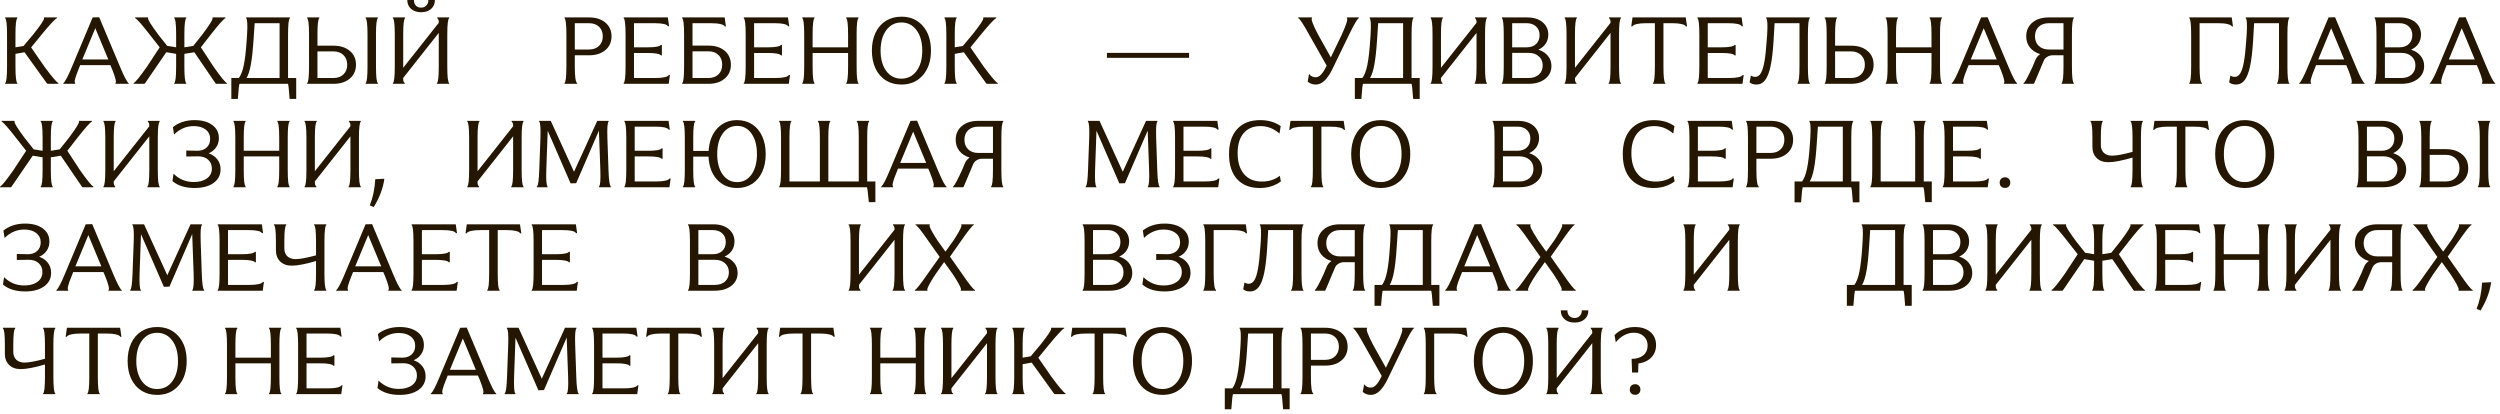 <?xml version="1.0" encoding="UTF-8"?> <svg xmlns="http://www.w3.org/2000/svg" width="290" height="48" viewBox="0 0 290 48" fill="none"><path d="M189.321 43.213L189.267 41.629C189.833 41.629 190.284 41.491 190.621 41.215C190.957 40.936 191.125 40.56 191.125 40.087C191.125 39.643 190.977 39.283 190.68 39.008C190.386 38.732 189.999 38.594 189.52 38.594C189.14 38.594 188.769 38.691 188.408 38.884C188.05 39.074 187.724 39.348 187.43 39.706L187.285 38.879C187.572 38.575 187.917 38.342 188.322 38.181C188.73 38.016 189.17 37.934 189.643 37.934C190.391 37.934 190.988 38.123 191.432 38.503C191.879 38.883 192.103 39.393 192.103 40.034C192.103 40.607 191.92 41.083 191.555 41.462C191.19 41.842 190.69 42.077 190.057 42.166L190.024 43.213H189.321ZM189.058 45.185C189.058 45.002 189.113 44.853 189.224 44.739C189.339 44.624 189.489 44.567 189.675 44.567C189.858 44.567 190.005 44.624 190.116 44.739C190.23 44.853 190.288 45.002 190.288 45.185C190.288 45.371 190.23 45.519 190.116 45.63C190.005 45.741 189.858 45.797 189.675 45.797C189.486 45.797 189.335 45.741 189.224 45.63C189.113 45.519 189.058 45.371 189.058 45.185Z" fill="#241600"></path><path d="M183.493 36H184.25C184.25 36.43 184.105 36.773 183.815 37.031C183.525 37.289 183.139 37.418 182.655 37.418C182.172 37.418 181.783 37.289 181.49 37.031C181.196 36.773 181.049 36.43 181.049 36H181.817C181.817 36.269 181.893 36.483 182.043 36.645C182.197 36.806 182.401 36.886 182.655 36.886C182.902 36.886 183.103 36.806 183.257 36.645C183.414 36.483 183.493 36.269 183.493 36ZM179.379 38.1V38.02H180.797V38.1C180.65 38.208 180.577 38.841 180.577 40.002V43.863L184.702 38.648V38.508C184.702 38.354 184.643 38.218 184.524 38.1V38.02H185.91V38.1C185.763 38.208 185.69 38.841 185.69 40.002V43.729C185.69 44.9 185.763 45.539 185.91 45.647V45.722H184.481V45.647C184.628 45.55 184.702 44.911 184.702 43.729V39.813L180.577 45.04V45.217C180.577 45.396 180.636 45.539 180.754 45.647V45.722H179.379V45.647C179.526 45.539 179.599 44.9 179.599 43.729V40.002C179.599 38.841 179.526 38.208 179.379 38.1Z" fill="#241600"></path><path d="M171.382 43.944C171.103 43.346 170.963 42.655 170.963 41.871C170.963 41.086 171.103 40.397 171.382 39.803C171.665 39.205 172.064 38.745 172.58 38.422C173.099 38.096 173.7 37.934 174.384 37.934C175.419 37.934 176.25 38.294 176.876 39.013C177.503 39.733 177.816 40.685 177.816 41.871C177.816 43.056 177.503 44.008 176.876 44.728C176.25 45.448 175.419 45.808 174.384 45.808C173.7 45.808 173.099 45.647 172.58 45.324C172.064 44.998 171.665 44.538 171.382 43.944ZM172.633 39.502C172.193 40.096 171.973 40.886 171.973 41.871C171.973 42.855 172.193 43.645 172.633 44.239C173.074 44.83 173.657 45.126 174.384 45.126C175.115 45.126 175.7 44.83 176.141 44.239C176.585 43.645 176.807 42.855 176.807 41.871C176.807 40.886 176.585 40.096 176.141 39.502C175.7 38.904 175.115 38.605 174.384 38.605C173.657 38.605 173.074 38.904 172.633 39.502Z" fill="#241600"></path><path d="M166.365 38.691V43.729C166.365 44.9 166.456 45.539 166.639 45.647V45.722H165.167V45.647C165.314 45.539 165.387 44.9 165.387 43.729V40.002C165.387 38.841 165.314 38.208 165.167 38.1V38.02H170.092L170.237 39.067H170.114C170.049 38.949 169.881 38.857 169.609 38.793C169.34 38.725 168.986 38.691 168.545 38.691H166.365Z" fill="#241600"></path><path d="M162.874 40.034L160.962 43.981C160.661 44.597 160.351 45.056 160.033 45.356C159.718 45.657 159.377 45.808 159.012 45.808C158.643 45.808 158.332 45.691 158.078 45.459L158.244 44.578C158.438 44.835 158.686 44.964 158.991 44.964C159.206 44.964 159.41 44.87 159.603 44.68C159.796 44.486 159.995 44.185 160.199 43.777L160.28 43.611L158.244 40.012C157.589 38.82 157.17 38.182 156.987 38.1L156.977 38.02H158.572L158.583 38.1C158.432 38.186 158.667 38.823 159.286 40.012L160.763 42.655L162.025 40.034C162.577 38.831 162.776 38.186 162.622 38.1L162.632 38.02H164.018L164.007 38.1C163.843 38.179 163.465 38.823 162.874 40.034Z" fill="#241600"></path><path d="M152.067 42.413V43.729C152.067 44.9 152.158 45.539 152.341 45.647V45.722H150.869V45.647C151.016 45.539 151.089 44.9 151.089 43.729V40.002C151.089 38.841 151.016 38.208 150.869 38.1V38.02H153.716C154.504 38.02 155.136 38.22 155.612 38.621C156.088 39.022 156.326 39.552 156.326 40.211C156.326 40.877 156.088 41.41 155.612 41.812C155.136 42.213 154.504 42.413 153.716 42.413H152.067ZM153.716 38.691H152.067V41.742H153.716C154.199 41.742 154.586 41.602 154.876 41.323C155.166 41.044 155.311 40.673 155.311 40.211C155.311 39.749 155.166 39.38 154.876 39.105C154.586 38.829 154.199 38.691 153.716 38.691Z" fill="#241600"></path><path d="M148.656 45.05H149.601V47.473H148.838C148.76 46.305 148.692 45.722 148.634 45.722H143.043C142.982 45.722 142.912 46.305 142.833 47.473H142.076V45.05H142.946C143.193 44.732 143.387 44.227 143.526 43.536C143.67 42.841 143.781 41.876 143.859 40.641L143.902 40.002C143.97 38.827 143.933 38.193 143.79 38.1V38.02H148.876V38.1C148.729 38.208 148.656 38.841 148.656 40.002V45.05ZM143.838 45.05H147.673V38.691H144.783L144.649 40.684C144.574 41.847 144.472 42.778 144.343 43.477C144.217 44.175 144.049 44.699 143.838 45.05Z" fill="#241600"></path><path d="M131.839 43.944C131.56 43.346 131.42 42.655 131.42 41.871C131.42 41.086 131.56 40.397 131.839 39.803C132.122 39.205 132.521 38.745 133.037 38.422C133.556 38.096 134.157 37.934 134.841 37.934C135.876 37.934 136.707 38.294 137.333 39.013C137.96 39.733 138.273 40.685 138.273 41.871C138.273 43.056 137.96 44.008 137.333 44.728C136.707 45.448 135.876 45.808 134.841 45.808C134.157 45.808 133.556 45.647 133.037 45.324C132.521 44.998 132.122 44.538 131.839 43.944ZM133.09 39.502C132.65 40.096 132.43 40.886 132.43 41.871C132.43 42.855 132.65 43.645 133.09 44.239C133.531 44.83 134.114 45.126 134.841 45.126C135.572 45.126 136.157 44.83 136.598 44.239C137.042 43.645 137.264 42.855 137.264 41.871C137.264 40.886 137.042 40.096 136.598 39.502C136.157 38.904 135.572 38.605 134.841 38.605C134.114 38.605 133.531 38.904 133.09 39.502Z" fill="#241600"></path><path d="M124.358 39.067H124.234L124.379 38.02H130.551L130.707 39.067H130.572C130.519 38.949 130.354 38.857 130.078 38.793C129.802 38.725 129.446 38.691 129.009 38.691H127.967V43.729C127.967 44.911 128.041 45.55 128.188 45.647V45.722H126.753V45.647C126.9 45.55 126.974 44.911 126.974 43.729V38.691H125.932C125.495 38.691 125.139 38.725 124.863 38.793C124.587 38.857 124.419 38.949 124.358 39.067Z" fill="#241600"></path><path d="M117.649 43.729V40.002C117.649 38.841 117.576 38.208 117.429 38.1V38.02H118.847V38.1C118.7 38.208 118.626 38.841 118.626 40.002V41.489L119.561 41.334L120.662 40.023C121.597 38.852 122.017 38.215 121.924 38.111L121.951 38.02H123.455L123.423 38.111C123.204 38.211 122.61 38.852 121.64 40.034L120.442 41.5L121.983 43.729C122.839 44.886 123.378 45.521 123.6 45.636L123.622 45.722H122.333L122.257 45.647L119.674 42.059L118.626 42.247V43.729C118.626 44.9 118.7 45.539 118.847 45.647V45.722H117.429V45.647C117.576 45.539 117.649 44.9 117.649 43.729Z" fill="#241600"></path><path d="M109.168 38.1V38.02H110.586V38.1C110.439 38.208 110.366 38.841 110.366 40.002V43.863L114.491 38.648V38.508C114.491 38.354 114.432 38.218 114.313 38.1V38.02H115.699V38.1C115.552 38.208 115.479 38.841 115.479 40.002V43.729C115.479 44.9 115.552 45.539 115.699 45.647V45.722H114.271V45.647C114.417 45.55 114.491 44.911 114.491 43.729V39.813L110.366 45.04V45.217C110.366 45.396 110.425 45.539 110.543 45.647V45.722H109.168V45.647C109.315 45.539 109.388 44.9 109.388 43.729V40.002C109.388 38.841 109.315 38.208 109.168 38.1Z" fill="#241600"></path><path d="M100.918 38.1V38.02H102.336V38.1C102.189 38.208 102.116 38.841 102.116 40.002V41.489H106.23V40.002C106.23 38.831 106.157 38.197 106.01 38.1V38.02H107.438V38.1C107.292 38.197 107.218 38.831 107.218 40.002V43.729C107.218 44.911 107.292 45.55 107.438 45.647V45.722H106.01V45.647C106.157 45.55 106.23 44.911 106.23 43.729V42.145H102.116V43.729C102.116 44.9 102.189 45.539 102.336 45.647V45.722H100.918V45.647C101.065 45.539 101.138 44.9 101.138 43.729V40.002C101.138 38.841 101.065 38.208 100.918 38.1Z" fill="#241600"></path><path d="M90.477 39.067H90.353L90.499 38.02H96.67L96.826 39.067H96.691C96.638 38.949 96.473 38.857 96.197 38.793C95.921 38.725 95.565 38.691 95.128 38.691H94.086V43.729C94.086 44.911 94.16 45.55 94.307 45.647V45.722H92.873V45.647C93.019 45.55 93.093 44.911 93.093 43.729V38.691H92.051C91.614 38.691 91.258 38.725 90.982 38.793C90.706 38.857 90.538 38.949 90.477 39.067Z" fill="#241600"></path><path d="M82.624 38.1V38.02H84.042V38.1C83.895 38.208 83.822 38.841 83.822 40.002V43.863L87.947 38.648V38.508C87.947 38.354 87.888 38.218 87.769 38.1V38.02H89.155V38.1C89.008 38.208 88.935 38.841 88.935 40.002V43.729C88.935 44.9 89.008 45.539 89.155 45.647V45.722H87.727V45.647C87.873 45.55 87.947 44.911 87.947 43.729V39.813L83.822 45.04V45.217C83.822 45.396 83.881 45.539 83.999 45.647V45.722H82.624V45.647C82.771 45.539 82.844 44.9 82.844 43.729V40.002C82.844 38.841 82.771 38.208 82.624 38.1Z" fill="#241600"></path><path d="M75.073 39.067H74.949L75.094 38.02H81.266L81.421 39.067H81.287C81.233 38.949 81.069 38.857 80.793 38.793C80.517 38.725 80.161 38.691 79.724 38.691H78.682V43.729C78.682 44.911 78.755 45.55 78.902 45.647V45.722H77.468V45.647C77.615 45.55 77.689 44.911 77.689 43.729V38.691H76.647C76.21 38.691 75.853 38.725 75.578 38.793C75.302 38.857 75.134 38.949 75.073 39.067Z" fill="#241600"></path><path d="M69.889 45.05H72.365C72.806 45.05 73.162 45.02 73.434 44.959C73.71 44.898 73.874 44.812 73.928 44.701H74.057L73.918 45.722H68.691V45.647C68.838 45.539 68.912 44.9 68.912 43.729V40.002C68.912 38.841 68.838 38.208 68.691 38.1V38.02H73.815L73.96 39.045H73.837C73.704 38.809 73.18 38.691 72.263 38.691H69.889V41.489H71.506C71.928 41.489 72.272 41.464 72.537 41.414C72.806 41.364 72.961 41.296 73.004 41.21H73.123V42.424H73.004C72.961 42.338 72.806 42.27 72.537 42.22C72.272 42.17 71.928 42.145 71.506 42.145H69.889V45.05Z" fill="#241600"></path><path d="M58.797 38.02H60.151L62.847 43.928L65.543 38.02H66.87V38.1C66.731 38.193 66.68 38.827 66.72 40.002L66.849 43.729C66.888 44.904 66.979 45.543 67.123 45.647V45.722H65.748V45.647C65.891 45.543 65.943 44.904 65.903 43.729L65.737 39.153L63.1 45.249L62.45 45.27L59.796 39.164L59.635 43.675C59.596 44.889 59.646 45.546 59.786 45.647V45.722H58.545V45.647C58.688 45.543 58.779 44.886 58.819 43.675L58.953 40.002C58.992 38.831 58.941 38.197 58.797 38.1V38.02Z" fill="#241600"></path><path d="M51.348 45.724H49.973L49.983 45.648C50.188 45.498 50.526 44.852 50.998 43.709L53.383 38.022L54.141 38L56.552 43.731C57.039 44.902 57.376 45.541 57.562 45.648V45.724H56.026V45.648C56.162 45.548 56.04 45.027 55.661 44.085L55.44 43.559H51.933L51.734 44.064C51.34 45.006 51.215 45.534 51.358 45.648L51.348 45.724ZM53.69 39.268L52.185 42.898H55.199L53.69 39.268Z" fill="#241600"></path><path d="M46.256 45.115C46.893 45.115 47.404 44.975 47.787 44.696C48.17 44.416 48.361 44.037 48.361 43.557C48.361 43.131 48.216 42.787 47.926 42.526C47.64 42.264 47.26 42.134 46.788 42.134C46.587 42.134 46.122 42.141 45.391 42.155V41.462C46.233 41.48 46.664 41.489 46.685 41.489C47.126 41.489 47.482 41.364 47.754 41.113C48.026 40.859 48.163 40.526 48.163 40.114C48.163 39.66 47.989 39.298 47.642 39.029C47.298 38.761 46.836 38.627 46.256 38.627C45.397 38.627 44.636 38.952 43.973 39.604L43.839 38.75C44.136 38.499 44.499 38.301 44.929 38.154C45.362 38.007 45.835 37.934 46.347 37.934C47.206 37.934 47.892 38.122 48.404 38.498C48.916 38.873 49.172 39.382 49.172 40.023C49.172 40.428 49.067 40.782 48.855 41.086C48.648 41.391 48.358 41.623 47.985 41.785C48.422 41.939 48.762 42.178 49.006 42.504C49.249 42.827 49.371 43.206 49.371 43.643C49.371 44.309 49.097 44.837 48.549 45.227C48.002 45.614 47.271 45.808 46.358 45.808C45.269 45.808 44.412 45.541 43.785 45.007L43.914 44.148C44.559 44.792 45.339 45.115 46.256 45.115Z" fill="#241600"></path><path d="M35.557 45.05H38.033C38.474 45.05 38.83 45.02 39.102 44.959C39.378 44.898 39.542 44.812 39.596 44.701H39.725L39.585 45.722H34.359V45.647C34.506 45.539 34.58 44.9 34.58 43.729V40.002C34.58 38.841 34.506 38.208 34.359 38.1V38.02H39.483L39.628 39.045H39.505C39.372 38.809 38.848 38.691 37.931 38.691H35.557V41.489H37.174C37.596 41.489 37.94 41.464 38.205 41.414C38.474 41.364 38.629 41.296 38.672 41.21H38.791V42.424H38.672C38.629 42.338 38.474 42.27 38.205 42.22C37.94 42.17 37.596 42.145 37.174 42.145H35.557V45.05Z" fill="#241600"></path><path d="M26.109 38.1V38.02H27.527V38.1C27.381 38.208 27.307 38.841 27.307 40.002V41.489H31.421V40.002C31.421 38.831 31.348 38.197 31.201 38.1V38.02H32.63V38.1C32.483 38.197 32.41 38.831 32.41 40.002V43.729C32.41 44.911 32.483 45.55 32.63 45.647V45.722H31.201V45.647C31.348 45.55 31.421 44.911 31.421 43.729V42.145H27.307V43.729C27.307 44.9 27.381 45.539 27.527 45.647V45.722H26.109V45.647C26.256 45.539 26.33 44.9 26.33 43.729V40.002C26.33 38.841 26.256 38.208 26.109 38.1Z" fill="#241600"></path><path d="M15.222 43.944C14.942 43.346 14.803 42.655 14.803 41.871C14.803 41.086 14.942 40.397 15.222 39.803C15.505 39.205 15.904 38.745 16.419 38.422C16.939 38.096 17.54 37.934 18.224 37.934C19.259 37.934 20.09 38.294 20.716 39.013C21.343 39.733 21.656 40.685 21.656 41.871C21.656 43.056 21.343 44.008 20.716 44.728C20.09 45.448 19.259 45.808 18.224 45.808C17.54 45.808 16.939 45.647 16.419 45.324C15.904 44.998 15.505 44.538 15.222 43.944ZM16.473 39.502C16.033 40.096 15.812 40.886 15.812 41.871C15.812 42.855 16.033 43.645 16.473 44.239C16.914 44.83 17.497 45.126 18.224 45.126C18.955 45.126 19.54 44.83 19.98 44.239C20.424 43.645 20.646 42.855 20.646 41.871C20.646 40.886 20.424 40.096 19.98 39.502C19.54 38.904 18.955 38.605 18.224 38.605C17.497 38.605 16.914 38.904 16.473 39.502Z" fill="#241600"></path><path d="M7.741 39.067H7.617L7.762 38.02H13.934L14.089 39.067H13.955C13.901 38.949 13.737 38.857 13.461 38.793C13.185 38.725 12.829 38.691 12.392 38.691H11.35V43.729C11.35 44.911 11.424 45.55 11.57 45.647V45.722H10.136V45.647C10.283 45.55 10.356 44.911 10.356 43.729V38.691H9.314C8.878 38.691 8.521 38.725 8.246 38.793C7.97 38.857 7.802 38.949 7.741 39.067Z" fill="#241600"></path><path d="M5.215 41.618V40.002C5.215 38.831 5.142 38.197 4.995 38.1V38.02H6.413V38.1C6.266 38.208 6.193 38.841 6.193 40.002V43.729C6.193 44.9 6.266 45.539 6.413 45.647V45.722H4.995V45.647C5.142 45.55 5.215 44.911 5.215 43.729V42.279C3.994 42.637 3.056 42.816 2.401 42.816C1.839 42.816 1.391 42.655 1.058 42.333C0.729 42.007 0.564 41.575 0.564 41.038V40.002C0.564 38.827 0.491 38.197 0.344 38.111V38.02H1.762V38.111C1.615 38.204 1.542 38.834 1.542 40.002V40.818C1.542 41.201 1.656 41.504 1.885 41.726C2.118 41.948 2.44 42.059 2.852 42.059C3.346 42.059 4.134 41.912 5.215 41.618Z" fill="#241600"></path><path d="M287.922 32.788L288.975 32.734C288.896 33.293 288.758 33.834 288.562 34.356C288.368 34.879 288.096 35.434 287.745 36.022L287.283 35.823C287.638 34.96 287.851 33.948 287.922 32.788Z" fill="#241600"></path><path d="M285.307 31.729C286.141 32.954 286.648 33.589 286.827 33.636L286.837 33.722H285.188L285.172 33.647C285.197 33.629 285.208 33.596 285.205 33.55C285.205 33.5 285.183 33.423 285.14 33.319C285.097 33.215 285.038 33.095 284.963 32.959C284.891 32.823 284.796 32.658 284.678 32.465C284.56 32.268 284.426 32.057 284.275 31.831L283.25 30.402L282.25 31.81C281.996 32.196 281.792 32.526 281.638 32.798C281.484 33.07 281.382 33.276 281.332 33.416C281.282 33.552 281.28 33.629 281.327 33.647L281.316 33.722H279.85L279.86 33.636C280.014 33.593 280.521 32.95 281.38 31.707L282.734 29.806L281.466 28.012C280.614 26.777 280.106 26.14 279.941 26.1V26.02H281.579L281.59 26.1C281.543 26.114 281.543 26.19 281.59 26.326C281.636 26.458 281.737 26.662 281.891 26.938C282.045 27.21 282.245 27.536 282.492 27.916L283.405 29.189L284.308 27.937C284.562 27.55 284.766 27.221 284.92 26.949C285.077 26.673 285.18 26.467 285.226 26.331C285.276 26.191 285.278 26.114 285.231 26.1L285.242 26.02H286.703L286.692 26.1C286.528 26.143 286.017 26.784 285.162 28.023L283.932 29.774L285.307 31.729Z" fill="#241600"></path><path d="M277.491 30.413H276.24C276.011 30.413 275.801 30.47 275.611 30.585C275.422 30.696 275.285 30.846 275.203 31.036L274.102 33.647L274.027 33.722H272.851L272.861 33.647C273.019 33.55 273.368 32.911 273.909 31.729L274.247 30.918C274.354 30.664 274.534 30.451 274.784 30.279C274.279 30.128 273.884 29.872 273.597 29.511C273.311 29.149 273.167 28.716 273.167 28.211C273.167 27.552 273.406 27.022 273.882 26.621C274.358 26.22 274.99 26.02 275.778 26.02H278.689V26.1C278.542 26.207 278.469 26.841 278.469 28.002V31.729C278.469 32.9 278.542 33.539 278.689 33.647V33.722H277.271V33.647C277.418 33.539 277.491 32.9 277.491 31.729V30.413ZM275.778 26.691C275.298 26.691 274.911 26.829 274.618 27.105C274.328 27.38 274.183 27.749 274.183 28.211C274.183 28.673 274.328 29.044 274.618 29.323C274.911 29.602 275.298 29.742 275.778 29.742H277.491V26.691H275.778Z" fill="#241600"></path><path d="M265.009 26.1V26.02H266.427V26.1C266.28 26.207 266.207 26.841 266.207 28.002V31.863L270.332 26.648V26.508C270.332 26.354 270.272 26.218 270.154 26.1V26.02H271.54V26.1C271.393 26.207 271.32 26.841 271.32 28.002V31.729C271.32 32.9 271.393 33.539 271.54 33.647V33.722H270.111V33.647C270.258 33.55 270.332 32.911 270.332 31.729V27.814L266.207 33.04V33.217C266.207 33.396 266.266 33.539 266.384 33.647V33.722H265.009V33.647C265.156 33.539 265.229 32.9 265.229 31.729V28.002C265.229 26.841 265.156 26.207 265.009 26.1Z" fill="#241600"></path><path d="M256.759 26.1V26.02H258.177V26.1C258.03 26.207 257.957 26.841 257.957 28.002V29.489H262.071V28.002C262.071 26.831 261.997 26.197 261.851 26.1V26.02H263.279V26.1C263.132 26.197 263.059 26.831 263.059 28.002V31.729C263.059 32.911 263.132 33.55 263.279 33.647V33.722H261.851V33.647C261.997 33.55 262.071 32.911 262.071 31.729V30.145H257.957V31.729C257.957 32.9 258.03 33.539 258.177 33.647V33.722H256.759V33.647C256.906 33.539 256.979 32.9 256.979 31.729V28.002C256.979 26.841 256.906 26.207 256.759 26.1Z" fill="#241600"></path><path d="M251.167 33.05H253.644C254.084 33.05 254.44 33.02 254.712 32.959C254.988 32.898 255.153 32.812 255.207 32.701H255.335L255.196 33.722H249.97V33.647C250.117 33.539 250.19 32.9 250.19 31.729V28.002C250.19 26.841 250.117 26.207 249.97 26.1V26.02H255.094L255.239 27.045H255.115C254.983 26.809 254.458 26.691 253.542 26.691H251.167V29.489H252.784C253.207 29.489 253.55 29.464 253.815 29.414C254.084 29.364 254.24 29.296 254.283 29.21H254.401V30.424H254.283C254.24 30.338 254.084 30.27 253.815 30.22C253.55 30.17 253.207 30.145 252.784 30.145H251.167V33.05Z" fill="#241600"></path><path d="M243.874 30.247V31.729C243.874 32.9 243.947 33.539 244.094 33.647V33.722H242.698V33.647C242.845 33.55 242.918 32.911 242.918 31.729V30.247L241.774 30.059L239.319 33.647L239.244 33.722H237.977L237.998 33.636C238.202 33.532 238.716 32.896 239.54 31.729L241.011 29.489L239.867 28.034C238.947 26.849 238.383 26.207 238.175 26.111L238.143 26.02H239.647L239.674 26.111C239.584 26.211 239.976 26.849 240.85 28.023L241.881 29.323L242.918 29.489V28.002C242.918 26.831 242.845 26.197 242.698 26.1V26.02H244.094V26.1C243.947 26.207 243.874 26.841 243.874 28.002V29.489L244.905 29.323L245.942 28.023C246.823 26.849 247.218 26.211 247.129 26.111L247.15 26.02H248.649L248.627 26.111C248.416 26.207 247.847 26.849 246.919 28.034L245.786 29.489L247.252 31.729C248.062 32.886 248.577 33.521 248.799 33.636L248.81 33.722H247.548L247.473 33.647L245.029 30.059L243.874 30.247Z" fill="#241600"></path><path d="M230.312 26.1V26.02H231.729V26.1C231.583 26.207 231.509 26.841 231.509 28.002V31.863L235.634 26.648V26.508C235.634 26.354 235.575 26.218 235.457 26.1V26.02H236.843V26.1C236.696 26.207 236.623 26.841 236.623 28.002V31.729C236.623 32.9 236.696 33.539 236.843 33.647V33.722H235.414V33.647C235.561 33.55 235.634 32.911 235.634 31.729V27.814L231.509 33.04V33.217C231.509 33.396 231.568 33.539 231.687 33.647V33.722H230.312V33.647C230.458 33.539 230.532 32.9 230.532 31.729V28.002C230.532 26.841 230.458 26.207 230.312 26.1Z" fill="#241600"></path><path d="M226.127 33.722H223.028V33.647C223.175 33.539 223.249 32.9 223.249 31.729V28.002C223.249 26.841 223.175 26.207 223.028 26.1V26.02H225.956C226.697 26.02 227.291 26.202 227.739 26.567C228.19 26.933 228.416 27.414 228.416 28.012C228.416 28.413 228.313 28.766 228.109 29.07C227.909 29.371 227.626 29.602 227.261 29.763C227.737 29.914 228.109 30.155 228.378 30.488C228.646 30.818 228.781 31.206 228.781 31.654C228.781 32.273 228.537 32.773 228.05 33.152C227.567 33.532 226.926 33.722 226.127 33.722ZM224.226 26.691V29.489H225.918C226.369 29.489 226.729 29.362 226.998 29.108C227.27 28.85 227.406 28.506 227.406 28.077C227.406 27.658 227.27 27.323 226.998 27.072C226.729 26.818 226.369 26.691 225.918 26.691H224.226ZM224.226 30.134V33.05H226.138C226.629 33.05 227.023 32.918 227.32 32.653C227.617 32.388 227.766 32.033 227.766 31.589C227.766 31.152 227.615 30.802 227.314 30.537C227.017 30.268 226.625 30.134 226.138 30.134H224.226Z" fill="#241600"></path><path d="M220.816 33.05H221.761V35.473H220.999C220.92 34.305 220.852 33.722 220.794 33.722H215.203C215.142 33.722 215.072 34.305 214.994 35.473H214.236V33.05H215.106C215.354 32.732 215.547 32.227 215.687 31.536C215.83 30.841 215.941 29.876 216.02 28.641L216.062 28.002C216.131 26.827 216.093 26.193 215.95 26.1V26.02H221.036V26.1C220.889 26.207 220.816 26.841 220.816 28.002V33.05ZM215.998 33.05H219.833V26.691H216.943L216.809 28.684C216.734 29.847 216.632 30.778 216.503 31.477C216.378 32.175 216.209 32.699 215.998 33.05Z" fill="#241600"></path><path d="M195.278 26.1V26.02H196.696V26.1C196.549 26.207 196.476 26.841 196.476 28.002V31.863L200.601 26.648V26.508C200.601 26.354 200.542 26.218 200.424 26.1V26.02H201.81V26.1C201.663 26.207 201.589 26.841 201.589 28.002V31.729C201.589 32.9 201.663 33.539 201.81 33.647V33.722H200.381V33.647C200.528 33.55 200.601 32.911 200.601 31.729V27.814L196.476 33.04V33.217C196.476 33.396 196.535 33.539 196.653 33.647V33.722H195.278V33.647C195.425 33.539 195.499 32.9 195.499 31.729V28.002C195.499 26.841 195.425 26.207 195.278 26.1Z" fill="#241600"></path><path d="M181.262 31.729C182.096 32.954 182.603 33.589 182.782 33.636L182.792 33.722H181.144L181.127 33.647C181.153 33.629 181.163 33.596 181.16 33.55C181.16 33.5 181.138 33.423 181.095 33.319C181.052 33.215 180.993 33.095 180.918 32.959C180.846 32.823 180.751 32.658 180.633 32.465C180.515 32.268 180.381 32.057 180.23 31.831L179.205 30.402L178.206 31.81C177.951 32.196 177.747 32.526 177.593 32.798C177.439 33.07 177.337 33.276 177.287 33.416C177.237 33.552 177.235 33.629 177.282 33.647L177.271 33.722H175.805L175.815 33.636C175.969 33.593 176.476 32.95 177.335 31.707L178.689 29.806L177.421 28.012C176.569 26.777 176.061 26.14 175.896 26.1V26.02H177.534L177.545 26.1C177.498 26.114 177.498 26.19 177.545 26.326C177.591 26.458 177.692 26.662 177.846 26.938C178 27.21 178.2 27.536 178.447 27.916L179.36 29.189L180.263 27.937C180.517 27.55 180.721 27.221 180.875 26.949C181.033 26.673 181.135 26.467 181.181 26.331C181.231 26.191 181.233 26.114 181.187 26.1L181.197 26.02H182.658L182.647 26.1C182.483 26.143 181.972 26.784 181.117 28.023L179.887 29.774L181.262 31.729Z" fill="#241600"></path><path d="M169.016 33.724H167.641L167.651 33.648C167.855 33.498 168.194 32.852 168.667 31.709L171.051 26.021L171.809 26L174.22 31.731C174.707 32.902 175.044 33.541 175.23 33.648V33.724H173.694V33.648C173.83 33.548 173.708 33.027 173.329 32.085L173.108 31.559H169.601L169.402 32.064C169.008 33.006 168.883 33.534 169.026 33.648L169.016 33.724ZM171.357 27.268L169.854 30.898H172.867L171.357 27.268Z" fill="#241600"></path><path d="M166.025 33.05H166.97V35.473H166.208C166.129 34.305 166.061 33.722 166.003 33.722H160.412C160.351 33.722 160.281 34.305 160.203 35.473H159.445V33.05H160.315C160.562 32.732 160.756 32.227 160.896 31.536C161.039 30.841 161.15 29.876 161.229 28.641L161.271 28.002C161.34 26.827 161.302 26.193 161.159 26.1V26.02H166.245V26.1C166.098 26.207 166.025 26.841 166.025 28.002V33.05ZM161.207 33.05H165.042V26.691H162.152L162.018 28.684C161.943 29.847 161.841 30.778 161.712 31.477C161.587 32.175 161.418 32.699 161.207 33.05Z" fill="#241600"></path><path d="M157.151 30.413H155.9C155.671 30.413 155.461 30.47 155.271 30.585C155.082 30.696 154.946 30.846 154.863 31.036L153.762 33.647L153.687 33.722H152.511L152.521 33.647C152.679 33.55 153.028 32.911 153.569 31.729L153.907 30.918C154.015 30.664 154.194 30.451 154.444 30.279C153.939 30.128 153.544 29.872 153.257 29.511C152.971 29.149 152.828 28.716 152.828 28.211C152.828 27.552 153.066 27.022 153.542 26.621C154.018 26.22 154.65 26.02 155.438 26.02H158.349V26.1C158.202 26.207 158.129 26.841 158.129 28.002V31.729C158.129 32.9 158.202 33.539 158.349 33.647V33.722H156.931V33.647C157.078 33.539 157.151 32.9 157.151 31.729V30.413ZM155.438 26.691C154.958 26.691 154.571 26.829 154.278 27.105C153.988 27.38 153.843 27.749 153.843 28.211C153.843 28.673 153.988 29.044 154.278 29.323C154.571 29.602 154.958 29.742 155.438 29.742H157.151V26.691H155.438Z" fill="#241600"></path><path d="M146.2 28.641L146.249 28.002C146.317 26.827 146.279 26.193 146.136 26.1V26.02H151.195V26.1C151.049 26.197 150.975 26.831 150.975 28.002V31.729C150.975 32.911 151.049 33.55 151.195 33.647V33.722H149.767V33.647C149.921 33.543 149.998 32.904 149.998 31.729V26.691H147.113L146.995 28.684C146.92 29.926 146.804 30.92 146.646 31.665C146.488 32.409 146.277 32.954 146.012 33.297C145.751 33.638 145.418 33.808 145.013 33.808C144.68 33.808 144.413 33.724 144.213 33.555L144.363 32.755C144.496 32.862 144.666 32.916 144.874 32.916C145.131 32.916 145.344 32.775 145.513 32.492C145.685 32.209 145.824 31.759 145.932 31.144C146.043 30.524 146.132 29.69 146.2 28.641Z" fill="#241600"></path><path d="M140.786 26.691V31.729C140.786 32.9 140.877 33.539 141.06 33.647V33.722H139.588V33.647C139.735 33.539 139.808 32.9 139.808 31.729V28.002C139.808 26.841 139.735 26.207 139.588 26.1V26.02H144.513L144.658 27.067H144.535C144.47 26.949 144.302 26.857 144.03 26.793C143.761 26.725 143.407 26.691 142.966 26.691H140.786Z" fill="#241600"></path><path d="M134.984 33.115C135.622 33.115 136.132 32.975 136.515 32.696C136.898 32.416 137.09 32.037 137.09 31.557C137.09 31.131 136.945 30.787 136.655 30.526C136.368 30.265 135.989 30.134 135.516 30.134C135.316 30.134 134.85 30.141 134.12 30.155V29.462C134.961 29.48 135.393 29.489 135.414 29.489C135.854 29.489 136.211 29.364 136.483 29.113C136.755 28.859 136.891 28.526 136.891 28.114C136.891 27.66 136.717 27.298 136.37 27.029C136.026 26.761 135.564 26.627 134.984 26.627C134.125 26.627 133.364 26.952 132.702 27.604L132.567 26.75C132.865 26.499 133.228 26.301 133.658 26.154C134.091 26.007 134.564 25.934 135.076 25.934C135.935 25.934 136.621 26.122 137.133 26.498C137.645 26.873 137.901 27.382 137.901 28.023C137.901 28.428 137.795 28.782 137.584 29.086C137.376 29.391 137.086 29.623 136.714 29.785C137.151 29.939 137.491 30.178 137.734 30.504C137.978 30.827 138.1 31.206 138.1 31.643C138.1 32.309 137.826 32.837 137.278 33.227C136.73 33.614 136 33.808 135.086 33.808C133.998 33.808 133.14 33.541 132.514 33.007L132.643 32.148C133.287 32.792 134.068 33.115 134.984 33.115Z" fill="#241600"></path><path d="M128.69 33.722H125.591V33.647C125.738 33.539 125.811 32.9 125.811 31.729V28.002C125.811 26.841 125.738 26.207 125.591 26.1V26.02H128.518C129.259 26.02 129.854 26.202 130.301 26.567C130.752 26.933 130.978 27.414 130.978 28.012C130.978 28.413 130.876 28.766 130.672 29.07C130.471 29.371 130.188 29.602 129.823 29.763C130.299 29.914 130.672 30.155 130.94 30.488C131.209 30.818 131.343 31.206 131.343 31.654C131.343 32.273 131.1 32.773 130.613 33.152C130.129 33.532 129.488 33.722 128.69 33.722ZM126.789 26.691V29.489H128.48C128.932 29.489 129.292 29.362 129.56 29.108C129.832 28.85 129.968 28.506 129.968 28.077C129.968 27.658 129.832 27.323 129.56 27.072C129.292 26.818 128.932 26.691 128.48 26.691H126.789ZM126.789 30.134V33.05H128.701C129.191 33.05 129.585 32.918 129.882 32.653C130.18 32.388 130.328 32.033 130.328 31.589C130.328 31.152 130.178 30.802 129.877 30.537C129.58 30.268 129.188 30.134 128.701 30.134H126.789Z" fill="#241600"></path><path d="M111.574 31.729C112.409 32.954 112.915 33.589 113.094 33.636L113.105 33.722H111.456L111.44 33.647C111.465 33.629 111.476 33.596 111.472 33.55C111.472 33.5 111.451 33.423 111.408 33.319C111.365 33.215 111.306 33.095 111.23 32.959C111.159 32.823 111.064 32.658 110.946 32.465C110.828 32.268 110.693 32.057 110.543 31.831L109.517 30.402L108.518 31.81C108.264 32.196 108.06 32.526 107.906 32.798C107.752 33.07 107.65 33.276 107.6 33.416C107.549 33.552 107.548 33.629 107.594 33.647L107.583 33.722H106.117L106.128 33.636C106.282 33.593 106.789 32.95 107.648 31.707L109.001 29.806L107.734 28.012C106.882 26.777 106.373 26.14 106.208 26.1V26.02H107.847L107.857 26.1C107.811 26.114 107.811 26.19 107.857 26.326C107.904 26.458 108.004 26.662 108.158 26.938C108.312 27.21 108.513 27.536 108.76 27.916L109.673 29.189L110.575 27.937C110.829 27.55 111.034 27.221 111.188 26.949C111.345 26.673 111.447 26.467 111.494 26.331C111.544 26.191 111.546 26.114 111.499 26.1L111.51 26.02H112.971L112.96 26.1C112.795 26.143 112.285 26.784 111.429 28.023L110.199 29.774L111.574 31.729Z" fill="#241600"></path><path d="M98.442 26.1V26.02H99.86V26.1C99.713 26.207 99.64 26.841 99.64 28.002V31.863L103.765 26.648V26.508C103.765 26.354 103.706 26.218 103.588 26.1V26.02H104.974V26.1C104.827 26.207 104.753 26.841 104.753 28.002V31.729C104.753 32.9 104.827 33.539 104.974 33.647V33.722H103.545V33.647C103.692 33.55 103.765 32.911 103.765 31.729V27.814L99.64 33.04V33.217C99.64 33.396 99.699 33.539 99.817 33.647V33.722H98.442V33.647C98.589 33.539 98.663 32.9 98.663 31.729V28.002C98.663 26.841 98.589 26.207 98.442 26.1Z" fill="#241600"></path><path d="M82.912 33.722H79.812V33.647C79.959 33.539 80.033 32.9 80.033 31.729V28.002C80.033 26.841 79.959 26.207 79.812 26.1V26.02H82.74C83.481 26.02 84.075 26.202 84.523 26.567C84.974 26.933 85.2 27.414 85.2 28.012C85.2 28.413 85.098 28.766 84.894 29.07C84.693 29.371 84.41 29.602 84.045 29.763C84.521 29.914 84.894 30.155 85.162 30.488C85.431 30.818 85.565 31.206 85.565 31.654C85.565 32.273 85.322 32.773 84.835 33.152C84.351 33.532 83.71 33.722 82.912 33.722ZM81.01 26.691V29.489H82.702C83.153 29.489 83.513 29.362 83.782 29.108C84.054 28.85 84.19 28.506 84.19 28.077C84.19 27.658 84.054 27.323 83.782 27.072C83.513 26.818 83.153 26.691 82.702 26.691H81.01ZM81.01 30.134V33.05H82.922C83.413 33.05 83.807 32.918 84.104 32.653C84.401 32.388 84.55 32.033 84.55 31.589C84.55 31.152 84.399 30.802 84.099 30.537C83.801 30.268 83.409 30.134 82.922 30.134H81.01Z" fill="#241600"></path><path d="M62.874 33.05H65.351C65.791 33.05 66.147 33.02 66.419 32.959C66.695 32.898 66.86 32.812 66.914 32.701H67.043L66.903 33.722H61.677V33.647C61.824 33.539 61.897 32.9 61.897 31.729V28.002C61.897 26.841 61.824 26.207 61.677 26.1V26.02H66.801L66.946 27.045H66.822C66.69 26.809 66.165 26.691 65.249 26.691H62.874V29.489H64.491C64.914 29.489 65.257 29.464 65.522 29.414C65.791 29.364 65.947 29.296 65.99 29.21H66.108V30.424H65.99C65.947 30.338 65.791 30.27 65.522 30.22C65.257 30.17 64.914 30.145 64.491 30.145H62.874V33.05Z" fill="#241600"></path><path d="M54.126 27.067H54.002L54.147 26.02H60.318L60.474 27.067H60.34C60.286 26.949 60.121 26.857 59.846 26.793C59.57 26.725 59.214 26.691 58.777 26.691H57.735V31.729C57.735 32.911 57.808 33.55 57.955 33.647V33.722H56.521V33.647C56.668 33.55 56.741 32.911 56.741 31.729V26.691H55.699C55.262 26.691 54.906 26.725 54.63 26.793C54.355 26.857 54.186 26.949 54.126 27.067Z" fill="#241600"></path><path d="M48.942 33.05H51.418C51.858 33.05 52.215 33.02 52.487 32.959C52.763 32.898 52.927 32.812 52.981 32.701H53.11L52.97 33.722H47.744V33.647C47.891 33.539 47.964 32.9 47.964 31.729V28.002C47.964 26.841 47.891 26.207 47.744 26.1V26.02H52.868L53.013 27.045H52.89C52.757 26.809 52.233 26.691 51.316 26.691H48.942V29.489H50.559C50.981 29.489 51.325 29.464 51.59 29.414C51.858 29.364 52.014 29.296 52.057 29.21H52.175V30.424H52.057C52.014 30.338 51.858 30.27 51.59 30.22C51.325 30.17 50.981 30.145 50.559 30.145H48.942V33.05Z" fill="#241600"></path><path d="M40.369 33.724H38.994L39.005 33.648C39.209 33.498 39.547 32.852 40.02 31.709L42.405 26.021L43.162 26L45.574 31.731C46.061 32.902 46.397 33.541 46.584 33.648V33.724H45.047V33.648C45.183 33.548 45.062 33.027 44.682 32.085L44.462 31.559H40.955L40.756 32.064C40.362 33.006 40.237 33.534 40.38 33.648L40.369 33.724ZM42.711 27.268L41.207 30.898H44.22L42.711 27.268Z" fill="#241600"></path><path d="M36.659 29.618V28.002C36.659 26.831 36.585 26.197 36.438 26.1V26.02H37.856V26.1C37.71 26.207 37.636 26.841 37.636 28.002V31.729C37.636 32.9 37.71 33.539 37.856 33.647V33.722H36.438V33.647C36.585 33.55 36.659 32.911 36.659 31.729V30.279C35.438 30.637 34.499 30.816 33.844 30.816C33.282 30.816 32.834 30.655 32.502 30.332C32.172 30.007 32.007 29.575 32.007 29.038V28.002C32.007 26.827 31.934 26.197 31.787 26.111V26.02H33.205V26.111C33.058 26.204 32.985 26.834 32.985 28.002V28.818C32.985 29.201 33.099 29.504 33.329 29.726C33.561 29.948 33.884 30.059 34.295 30.059C34.79 30.059 35.577 29.912 36.659 29.618Z" fill="#241600"></path><path d="M26.448 33.05H28.924C29.364 33.05 29.721 33.02 29.993 32.959C30.268 32.898 30.433 32.812 30.487 32.701H30.616L30.476 33.722H25.25V33.647C25.397 33.539 25.47 32.9 25.47 31.729V28.002C25.47 26.841 25.397 26.207 25.25 26.1V26.02H30.374L30.519 27.045H30.395C30.263 26.809 29.738 26.691 28.822 26.691H26.448V29.489H28.064C28.487 29.489 28.831 29.464 29.096 29.414C29.364 29.364 29.52 29.296 29.563 29.21H29.681V30.424H29.563C29.52 30.338 29.364 30.27 29.096 30.22C28.831 30.17 28.487 30.145 28.064 30.145H26.448V33.05Z" fill="#241600"></path><path d="M15.356 26.02H16.709L19.406 31.928L22.102 26.02H23.429V26.1C23.289 26.193 23.239 26.827 23.278 28.002L23.407 31.729C23.447 32.904 23.538 33.543 23.681 33.647V33.722H22.306V33.647C22.449 33.543 22.501 32.904 22.462 31.729L22.295 27.153L19.658 33.249L19.008 33.27L16.355 27.164L16.194 31.675C16.154 32.889 16.205 33.546 16.344 33.647V33.722H15.104V33.647C15.247 33.543 15.338 32.886 15.377 31.675L15.512 28.002C15.551 26.831 15.499 26.197 15.356 26.1V26.02Z" fill="#241600"></path><path d="M7.906 33.724H6.531L6.542 33.648C6.746 33.498 7.084 32.852 7.557 31.709L9.942 26.021L10.699 26L13.111 31.731C13.598 32.902 13.934 33.541 14.121 33.648V33.724H12.585V33.648C12.72 33.548 12.599 33.027 12.219 32.085L11.999 31.559H8.492L8.293 32.064C7.899 33.006 7.774 33.534 7.917 33.648L7.906 33.724ZM10.248 27.268L8.744 30.898H11.757L10.248 27.268Z" fill="#241600"></path><path d="M2.814 33.115C3.452 33.115 3.962 32.975 4.345 32.696C4.728 32.416 4.92 32.037 4.92 31.557C4.92 31.131 4.775 30.787 4.485 30.526C4.198 30.265 3.819 30.134 3.346 30.134C3.146 30.134 2.68 30.141 1.95 30.155V29.462C2.791 29.48 3.223 29.489 3.244 29.489C3.685 29.489 4.041 29.364 4.313 29.113C4.585 28.859 4.721 28.526 4.721 28.114C4.721 27.66 4.548 27.298 4.2 27.029C3.856 26.761 3.395 26.627 2.814 26.627C1.955 26.627 1.194 26.952 0.532 27.604L0.397 26.75C0.695 26.499 1.058 26.301 1.488 26.154C1.921 26.007 2.394 25.934 2.906 25.934C3.765 25.934 4.451 26.122 4.963 26.498C5.475 26.873 5.731 27.382 5.731 28.023C5.731 28.428 5.625 28.782 5.414 29.086C5.206 29.391 4.916 29.623 4.544 29.785C4.981 29.939 5.321 30.178 5.564 30.504C5.808 30.827 5.93 31.206 5.93 31.643C5.93 32.309 5.656 32.837 5.108 33.227C4.56 33.614 3.83 33.808 2.917 33.808C1.828 33.808 0.97 33.541 0.344 33.007L0.473 32.148C1.117 32.792 1.898 33.115 2.814 33.115Z" fill="#241600"></path><path d="M281.847 17.301H283.706C284.493 17.301 285.125 17.502 285.602 17.903C286.078 18.304 286.316 18.839 286.316 19.509C286.316 20.175 286.078 20.71 285.602 21.115C285.125 21.519 284.493 21.722 283.706 21.722H280.649V21.646C280.796 21.539 280.87 20.9 280.87 19.729V16.002C280.87 14.841 280.796 14.207 280.649 14.1V14.02H282.067V14.1C281.921 14.207 281.847 14.838 281.847 15.991V17.301ZM288.636 19.729C288.636 20.9 288.71 21.539 288.856 21.646V21.722H287.433V21.646C287.58 21.539 287.653 20.9 287.653 19.729V16.002C287.653 14.841 287.58 14.207 287.433 14.1V14.02H288.856V14.1C288.71 14.207 288.636 14.841 288.636 16.002V19.729ZM283.706 21.05C284.185 21.05 284.57 20.911 284.86 20.631C285.154 20.349 285.301 19.974 285.301 19.509C285.301 19.043 285.154 18.669 284.86 18.386C284.57 18.103 284.185 17.962 283.706 17.962H281.847V21.05H283.706Z" fill="#241600"></path><path d="M276.465 21.722H273.366V21.646C273.513 21.539 273.586 20.9 273.586 19.729V16.002C273.586 14.841 273.513 14.207 273.366 14.1V14.02H276.293C277.035 14.02 277.629 14.202 278.077 14.567C278.528 14.933 278.753 15.414 278.753 16.012C278.753 16.413 278.651 16.766 278.447 17.07C278.247 17.371 277.964 17.602 277.599 17.763C278.075 17.914 278.447 18.155 278.716 18.488C278.984 18.818 279.119 19.206 279.119 19.654C279.119 20.273 278.875 20.773 278.388 21.152C277.905 21.532 277.264 21.722 276.465 21.722ZM274.564 14.691V17.489H276.256C276.707 17.489 277.067 17.362 277.335 17.108C277.608 16.85 277.744 16.506 277.744 16.077C277.744 15.658 277.608 15.323 277.335 15.072C277.067 14.818 276.707 14.691 276.256 14.691H274.564ZM274.564 18.134V21.05H276.476C276.967 21.05 277.361 20.918 277.658 20.653C277.955 20.388 278.104 20.033 278.104 19.589C278.104 19.152 277.953 18.802 277.652 18.537C277.355 18.268 276.963 18.134 276.476 18.134H274.564Z" fill="#241600"></path><path d="M257.378 19.944C257.099 19.346 256.959 18.655 256.959 17.871C256.959 17.086 257.099 16.397 257.378 15.803C257.661 15.205 258.06 14.745 258.576 14.422C259.095 14.097 259.696 13.934 260.38 13.934C261.415 13.934 262.246 14.293 262.873 15.013C263.499 15.733 263.812 16.685 263.812 17.871C263.812 19.056 263.499 20.008 262.873 20.728C262.246 21.448 261.415 21.808 260.38 21.808C259.696 21.808 259.095 21.646 258.576 21.324C258.06 20.998 257.661 20.538 257.378 19.944ZM258.629 15.502C258.189 16.096 257.969 16.886 257.969 17.871C257.969 18.855 258.189 19.645 258.629 20.239C259.07 20.83 259.653 21.125 260.38 21.125C261.111 21.125 261.696 20.83 262.137 20.239C262.581 19.645 262.803 18.855 262.803 17.871C262.803 16.886 262.581 16.096 262.137 15.502C261.696 14.904 261.111 14.605 260.38 14.605C259.653 14.605 259.07 14.904 258.629 15.502Z" fill="#241600"></path><path d="M249.896 15.067H249.772L249.917 14.02H256.089L256.245 15.067H256.11C256.057 14.949 255.892 14.857 255.616 14.793C255.34 14.725 254.984 14.691 254.547 14.691H253.505V19.729C253.505 20.911 253.579 21.55 253.726 21.646V21.722H252.292V21.646C252.438 21.55 252.512 20.911 252.512 19.729V14.691H251.47C251.033 14.691 250.677 14.725 250.401 14.793C250.125 14.857 249.957 14.949 249.896 15.067Z" fill="#241600"></path><path d="M247.372 17.618V16.002C247.372 14.831 247.298 14.197 247.151 14.1V14.02H248.569V14.1C248.423 14.207 248.349 14.841 248.349 16.002V19.729C248.349 20.9 248.423 21.539 248.569 21.646V21.722H247.151V21.646C247.298 21.55 247.372 20.911 247.372 19.729V18.279C246.151 18.637 245.212 18.816 244.557 18.816C243.995 18.816 243.547 18.655 243.214 18.332C242.885 18.007 242.72 17.575 242.72 17.038V16.002C242.72 14.827 242.647 14.197 242.5 14.111V14.02H243.918V14.111C243.771 14.204 243.698 14.834 243.698 16.002V16.818C243.698 17.201 243.812 17.504 244.042 17.726C244.274 17.948 244.597 18.059 245.008 18.059C245.502 18.059 246.29 17.912 247.372 17.618Z" fill="#241600"></path><path d="M231.963 21.186C231.963 21.003 232.018 20.855 232.129 20.74C232.244 20.626 232.394 20.568 232.581 20.568C232.767 20.568 232.915 20.626 233.026 20.74C233.137 20.855 233.193 21.003 233.193 21.186C233.193 21.372 233.137 21.521 233.026 21.632C232.915 21.743 232.767 21.798 232.581 21.798C232.391 21.798 232.24 21.743 232.129 21.632C232.018 21.521 231.963 21.372 231.963 21.186Z" fill="#241600"></path><path d="M226.548 21.05H229.024C229.465 21.05 229.821 21.02 230.093 20.959C230.369 20.898 230.534 20.812 230.587 20.701H230.716L230.577 21.722H225.351V21.646C225.497 21.539 225.571 20.9 225.571 19.729V16.002C225.571 14.841 225.497 14.207 225.351 14.1V14.02H230.475L230.62 15.045H230.496C230.364 14.809 229.839 14.691 228.922 14.691H226.548V17.489H228.165C228.588 17.489 228.931 17.464 229.196 17.414C229.465 17.364 229.621 17.296 229.664 17.21H229.782V18.424H229.664C229.621 18.338 229.465 18.27 229.196 18.22C228.931 18.17 228.588 18.145 228.165 18.145H226.548V21.05Z" fill="#241600"></path><path d="M223.154 15.824V21.05H224.088V23.451H223.331C223.242 22.298 223.165 21.722 223.1 21.722H216.961V21.646C217.108 21.539 217.181 20.9 217.181 19.729V16.002C217.181 14.841 217.108 14.207 216.961 14.1V14.02H218.379V14.1C218.232 14.207 218.159 14.841 218.159 16.002V21.05H222.16V16.002C222.16 14.831 222.089 14.197 221.945 14.1V14.02H223.374V14.1C223.227 14.186 223.154 14.761 223.154 15.824Z" fill="#241600"></path><path d="M214.749 21.05H215.694V23.473H214.931C214.852 22.305 214.784 21.722 214.727 21.722H209.136C209.075 21.722 209.005 22.305 208.926 23.473H208.169V21.05H209.039C209.286 20.732 209.479 20.227 209.619 19.536C209.762 18.841 209.873 17.876 209.952 16.641L209.995 16.002C210.063 14.827 210.026 14.193 209.882 14.1V14.02H214.969V14.1C214.822 14.207 214.749 14.841 214.749 16.002V21.05ZM209.931 21.05H213.766V14.691H210.876L210.742 16.684C210.667 17.847 210.564 18.778 210.436 19.477C210.31 20.175 210.142 20.699 209.931 21.05Z" fill="#241600"></path><path d="M203.743 18.413V19.729C203.743 20.9 203.834 21.539 204.017 21.646V21.722H202.545V21.646C202.692 21.539 202.765 20.9 202.765 19.729V16.002C202.765 14.841 202.692 14.207 202.545 14.1V14.02H205.392C206.179 14.02 206.811 14.22 207.288 14.621C207.764 15.022 208.002 15.552 208.002 16.211C208.002 16.877 207.764 17.41 207.288 17.811C206.811 18.213 206.179 18.413 205.392 18.413H203.743ZM205.392 14.691H203.743V17.742H205.392C205.875 17.742 206.262 17.602 206.552 17.323C206.842 17.044 206.987 16.673 206.987 16.211C206.987 15.749 206.842 15.38 206.552 15.104C206.262 14.829 205.875 14.691 205.392 14.691Z" fill="#241600"></path><path d="M196.954 21.05H199.43C199.87 21.05 200.226 21.02 200.499 20.959C200.774 20.898 200.939 20.812 200.993 20.701H201.122L200.982 21.722H195.756V21.646C195.903 21.539 195.976 20.9 195.976 19.729V16.002C195.976 14.841 195.903 14.207 195.756 14.1V14.02H200.88L201.025 15.045H200.901C200.769 14.809 200.244 14.691 199.328 14.691H196.954V17.489H198.57C198.993 17.489 199.337 17.464 199.602 17.414C199.87 17.364 200.026 17.296 200.069 17.21H200.187V18.424H200.069C200.026 18.338 199.87 18.27 199.602 18.22C199.337 18.17 198.993 18.145 198.57 18.145H196.954V21.05Z" fill="#241600"></path><path d="M191.852 13.934C192.783 13.934 193.577 14.165 194.236 14.627L194.097 15.497C193.441 14.916 192.704 14.627 191.884 14.627C191.049 14.627 190.4 14.9 189.934 15.448C189.472 15.992 189.241 16.764 189.241 17.763C189.241 18.809 189.488 19.62 189.982 20.196C190.477 20.773 191.166 21.061 192.05 21.061C192.87 21.061 193.563 20.837 194.129 20.39L194.258 21.04C193.574 21.552 192.754 21.808 191.798 21.808C190.674 21.808 189.8 21.466 189.177 20.782C188.554 20.094 188.242 19.127 188.242 17.881C188.242 16.628 188.557 15.658 189.188 14.97C189.821 14.279 190.709 13.934 191.852 13.934Z" fill="#241600"></path><path d="M176.244 21.722H173.145V21.646C173.291 21.539 173.365 20.9 173.365 19.729V16.002C173.365 14.841 173.291 14.207 173.145 14.1V14.02H176.072C176.813 14.02 177.407 14.202 177.855 14.567C178.306 14.933 178.532 15.414 178.532 16.012C178.532 16.413 178.43 16.766 178.226 17.07C178.025 17.371 177.742 17.602 177.377 17.763C177.853 17.914 178.226 18.155 178.494 18.488C178.763 18.818 178.897 19.206 178.897 19.654C178.897 20.273 178.653 20.773 178.167 21.152C177.683 21.532 177.042 21.722 176.244 21.722ZM174.342 14.691V17.489H176.034C176.485 17.489 176.845 17.362 177.114 17.108C177.386 16.85 177.522 16.506 177.522 16.077C177.522 15.658 177.386 15.323 177.114 15.072C176.845 14.818 176.485 14.691 176.034 14.691H174.342ZM174.342 18.134V21.05H176.254C176.745 21.05 177.139 20.918 177.436 20.653C177.733 20.388 177.882 20.033 177.882 19.589C177.882 19.152 177.731 18.802 177.431 18.537C177.133 18.268 176.741 18.134 176.254 18.134H174.342Z" fill="#241600"></path><path d="M157.156 19.944C156.877 19.346 156.737 18.655 156.737 17.871C156.737 17.086 156.877 16.397 157.156 15.803C157.439 15.205 157.838 14.745 158.354 14.422C158.873 14.097 159.475 13.934 160.159 13.934C161.194 13.934 162.024 14.293 162.651 15.013C163.278 15.733 163.591 16.685 163.591 17.871C163.591 19.056 163.278 20.008 162.651 20.728C162.024 21.448 161.194 21.808 160.159 21.808C159.475 21.808 158.873 21.646 158.354 21.324C157.838 20.998 157.439 20.538 157.156 19.944ZM158.408 15.502C157.967 16.096 157.747 16.886 157.747 17.871C157.747 18.855 157.967 19.645 158.408 20.239C158.848 20.83 159.432 21.125 160.159 21.125C160.889 21.125 161.475 20.83 161.915 20.239C162.359 19.645 162.581 18.855 162.581 17.871C162.581 16.886 162.359 16.096 161.915 15.502C161.475 14.904 160.889 14.605 160.159 14.605C159.432 14.605 158.848 14.904 158.408 15.502Z" fill="#241600"></path><path d="M149.674 15.067H149.551L149.696 14.02H155.867L156.023 15.067H155.889C155.835 14.949 155.67 14.857 155.395 14.793C155.119 14.725 154.763 14.691 154.326 14.691H153.284V19.729C153.284 20.911 153.357 21.55 153.504 21.646V21.722H152.07V21.646C152.217 21.55 152.29 20.911 152.29 19.729V14.691H151.248C150.811 14.691 150.455 14.725 150.179 14.793C149.903 14.857 149.735 14.949 149.674 15.067Z" fill="#241600"></path><path d="M146.178 13.934C147.109 13.934 147.904 14.165 148.562 14.627L148.423 15.497C147.768 14.916 147.03 14.627 146.21 14.627C145.376 14.627 144.726 14.9 144.26 15.448C143.798 15.992 143.567 16.764 143.567 17.763C143.567 18.809 143.814 19.62 144.309 20.196C144.803 20.773 145.492 21.061 146.376 21.061C147.196 21.061 147.889 20.837 148.455 20.39L148.584 21.04C147.9 21.552 147.08 21.808 146.124 21.808C145 21.808 144.126 21.466 143.503 20.782C142.88 20.094 142.568 19.127 142.568 17.881C142.568 16.628 142.883 15.658 143.514 14.97C144.147 14.279 145.035 13.934 146.178 13.934Z" fill="#241600"></path><path d="M137.284 21.05H139.76C140.2 21.05 140.556 21.02 140.829 20.959C141.104 20.898 141.269 20.812 141.323 20.701H141.452L141.312 21.722H136.086V21.646C136.233 21.539 136.306 20.9 136.306 19.729V16.002C136.306 14.841 136.233 14.207 136.086 14.1V14.02H141.21L141.355 15.045H141.231C141.099 14.809 140.574 14.691 139.658 14.691H137.284V17.489H138.9C139.323 17.489 139.667 17.464 139.932 17.414C140.2 17.364 140.356 17.296 140.399 17.21H140.517V18.424H140.399C140.356 18.338 140.2 18.27 139.932 18.22C139.667 18.17 139.323 18.145 138.9 18.145H137.284V21.05Z" fill="#241600"></path><path d="M126.192 14.02H127.545L130.242 19.928L132.938 14.02H134.265V14.1C134.125 14.193 134.075 14.827 134.114 16.002L134.243 19.729C134.283 20.904 134.374 21.543 134.517 21.646V21.722H133.142V21.646C133.285 21.543 133.337 20.904 133.298 19.729L133.131 15.153L130.494 21.249L129.844 21.27L127.191 15.164L127.03 19.675C126.99 20.889 127.041 21.546 127.18 21.646V21.722H125.939V21.646C126.083 21.543 126.174 20.886 126.213 19.675L126.348 16.002C126.387 14.831 126.335 14.197 126.192 14.1V14.02Z" fill="#241600"></path><path d="M115.183 18.413H113.931C113.702 18.413 113.493 18.47 113.303 18.585C113.113 18.696 112.977 18.846 112.895 19.036L111.793 21.646L111.718 21.722H110.542L110.553 21.646C110.71 21.55 111.059 20.911 111.6 19.729L111.938 18.918C112.046 18.664 112.225 18.451 112.476 18.279C111.971 18.128 111.575 17.872 111.289 17.511C111.002 17.149 110.859 16.716 110.859 16.211C110.859 15.552 111.097 15.022 111.573 14.621C112.049 14.22 112.681 14.02 113.469 14.02H116.38V14.1C116.234 14.207 116.16 14.841 116.16 16.002V19.729C116.16 20.9 116.234 21.539 116.38 21.646V21.722H114.962V21.646C115.109 21.539 115.183 20.9 115.183 19.729V18.413ZM113.469 14.691C112.989 14.691 112.603 14.829 112.309 15.104C112.019 15.38 111.874 15.749 111.874 16.211C111.874 16.673 112.019 17.044 112.309 17.323C112.603 17.602 112.989 17.742 113.469 17.742H115.183V14.691H113.469Z" fill="#241600"></path><path d="M103.586 21.724H102.211L102.222 21.648C102.426 21.498 102.764 20.852 103.237 19.709L105.622 14.021L106.379 14L108.791 19.731C109.278 20.902 109.614 21.541 109.8 21.648V21.724H108.264V21.648C108.4 21.548 108.278 21.027 107.899 20.085L107.679 19.559H104.171L103.973 20.064C103.579 21.006 103.453 21.534 103.597 21.648L103.586 21.724ZM105.928 15.268L104.424 18.898H107.437L105.928 15.268Z" fill="#241600"></path><path d="M100.595 16.002V21.05H101.545V23.451H100.783C100.682 22.298 100.605 21.722 100.552 21.722H90.379V21.646C90.526 21.539 90.599 20.9 90.599 19.729V16.002C90.599 14.841 90.526 14.207 90.379 14.1V14.02H91.797V14.1C91.65 14.207 91.577 14.841 91.577 16.002V21.05H95.106V16.002C95.106 14.841 95.032 14.207 94.885 14.1V14.02H96.309V14.1C96.162 14.207 96.088 14.845 96.088 16.012V21.05H99.617V16.002C99.617 14.841 99.544 14.207 99.397 14.1V14.02H100.815V14.1C100.668 14.207 100.595 14.841 100.595 16.002Z" fill="#241600"></path><path d="M79.218 14.1V14.02H80.636V14.1C80.489 14.207 80.415 14.848 80.415 16.023V17.511H82.199C82.267 16.422 82.598 15.554 83.192 14.906C83.79 14.258 84.562 13.934 85.507 13.934C86.17 13.934 86.752 14.097 87.253 14.422C87.754 14.745 88.141 15.205 88.413 15.803C88.685 16.397 88.821 17.086 88.821 17.871C88.821 18.655 88.685 19.346 88.413 19.944C88.141 20.538 87.754 20.998 87.253 21.324C86.752 21.646 86.17 21.808 85.507 21.808C84.548 21.808 83.767 21.478 83.165 20.819C82.567 20.16 82.242 19.276 82.188 18.166H80.415V19.75C80.415 20.907 80.489 21.539 80.636 21.646V21.722H79.218V21.646C79.365 21.539 79.438 20.9 79.438 19.729V16.002C79.438 14.841 79.365 14.207 79.218 14.1ZM83.826 15.502C83.407 16.096 83.198 16.886 83.198 17.871C83.198 18.855 83.407 19.645 83.826 20.239C84.249 20.83 84.809 21.125 85.507 21.125C86.202 21.125 86.759 20.83 87.178 20.239C87.597 19.645 87.806 18.855 87.806 17.871C87.806 16.886 87.597 16.096 87.178 15.502C86.759 14.904 86.202 14.605 85.507 14.605C84.809 14.605 84.249 14.904 83.826 15.502Z" fill="#241600"></path><path d="M73.626 21.05H76.103C76.543 21.05 76.899 21.02 77.171 20.959C77.447 20.898 77.612 20.812 77.665 20.701H77.794L77.655 21.722H72.429V21.646C72.576 21.539 72.649 20.9 72.649 19.729V16.002C72.649 14.841 72.576 14.207 72.429 14.1V14.02H77.553L77.698 15.045H77.574C77.442 14.809 76.917 14.691 76.001 14.691H73.626V17.489H75.243C75.666 17.489 76.009 17.464 76.274 17.414C76.543 17.364 76.699 17.296 76.742 17.21H76.86V18.424H76.742C76.699 18.338 76.543 18.27 76.274 18.22C76.009 18.17 75.666 18.145 75.243 18.145H73.626V21.05Z" fill="#241600"></path><path d="M62.535 14.02H63.888L66.585 19.928L69.281 14.02H70.607V14.1C70.468 14.193 70.418 14.827 70.457 16.002L70.586 19.729C70.625 20.904 70.717 21.543 70.86 21.646V21.722H69.485V21.646C69.628 21.543 69.68 20.904 69.641 19.729L69.474 15.153L66.837 21.249L66.187 21.27L63.534 15.164L63.373 19.675C63.333 20.889 63.383 21.546 63.523 21.646V21.722H62.282V21.646C62.425 21.543 62.517 20.886 62.556 19.675L62.69 16.002C62.73 14.831 62.678 14.197 62.535 14.1V14.02Z" fill="#241600"></path><path d="M54.199 14.1V14.02H55.617V14.1C55.47 14.207 55.397 14.841 55.397 16.002V19.863L59.522 14.648V14.508C59.522 14.354 59.463 14.218 59.345 14.1V14.02H60.73V14.1C60.584 14.207 60.51 14.841 60.51 16.002V19.729C60.51 20.9 60.584 21.539 60.73 21.646V21.722H59.302V21.646C59.449 21.55 59.522 20.911 59.522 19.729V15.813L55.397 21.04V21.217C55.397 21.396 55.456 21.539 55.574 21.646V21.722H54.199V21.646C54.346 21.539 54.419 20.9 54.419 19.729V16.002C54.419 14.841 54.346 14.207 54.199 14.1Z" fill="#241600"></path><path d="M43.534 20.788L44.586 20.734C44.508 21.293 44.37 21.834 44.173 22.356C43.98 22.879 43.707 23.434 43.356 24.021L42.895 23.823C43.249 22.96 43.462 21.948 43.534 20.788Z" fill="#241600"></path><path d="M35.326 14.1V14.02H36.744V14.1C36.597 14.207 36.524 14.841 36.524 16.002V19.863L40.649 14.648V14.508C40.649 14.354 40.59 14.218 40.472 14.1V14.02H41.857V14.1C41.711 14.207 41.637 14.841 41.637 16.002V19.729C41.637 20.9 41.711 21.539 41.857 21.646V21.722H40.429V21.646C40.575 21.55 40.649 20.911 40.649 19.729V15.813L36.524 21.04V21.217C36.524 21.396 36.583 21.539 36.701 21.646V21.722H35.326V21.646C35.473 21.539 35.546 20.9 35.546 19.729V16.002C35.546 14.841 35.473 14.207 35.326 14.1Z" fill="#241600"></path><path d="M27.076 14.1V14.02H28.494V14.1C28.347 14.207 28.274 14.841 28.274 16.002V17.489H32.388V16.002C32.388 14.831 32.315 14.197 32.168 14.1V14.02H33.597V14.1C33.45 14.197 33.377 14.831 33.377 16.002V19.729C33.377 20.911 33.45 21.55 33.597 21.646V21.722H32.168V21.646C32.315 21.55 32.388 20.911 32.388 19.729V18.145H28.274V19.729C28.274 20.9 28.347 21.539 28.494 21.646V21.722H27.076V21.646C27.223 21.539 27.296 20.9 27.296 19.729V16.002C27.296 14.841 27.223 14.207 27.076 14.1Z" fill="#241600"></path><path d="M22.473 21.115C23.11 21.115 23.62 20.975 24.003 20.696C24.387 20.416 24.578 20.037 24.578 19.557C24.578 19.131 24.433 18.787 24.143 18.526C23.857 18.265 23.477 18.134 23.004 18.134C22.804 18.134 22.338 18.141 21.608 18.155V17.462C22.449 17.48 22.881 17.489 22.902 17.489C23.343 17.489 23.699 17.364 23.971 17.113C24.243 16.859 24.379 16.526 24.379 16.114C24.379 15.659 24.206 15.298 23.858 15.029C23.515 14.761 23.053 14.627 22.473 14.627C21.613 14.627 20.852 14.952 20.19 15.604L20.056 14.75C20.353 14.499 20.716 14.301 21.146 14.154C21.579 14.007 22.052 13.934 22.564 13.934C23.423 13.934 24.109 14.122 24.621 14.498C25.133 14.873 25.389 15.382 25.389 16.023C25.389 16.428 25.284 16.782 25.072 17.086C24.865 17.391 24.575 17.623 24.202 17.785C24.639 17.939 24.979 18.178 25.223 18.504C25.466 18.827 25.588 19.206 25.588 19.643C25.588 20.309 25.314 20.837 24.766 21.227C24.218 21.614 23.488 21.808 22.575 21.808C21.486 21.808 20.629 21.541 20.002 21.007L20.131 20.148C20.775 20.793 21.556 21.115 22.473 21.115Z" fill="#241600"></path><path d="M11.994 14.1V14.02H13.412V14.1C13.265 14.207 13.192 14.841 13.192 16.002V19.863L17.317 14.648V14.508C17.317 14.354 17.258 14.218 17.14 14.1V14.02H18.525V14.1C18.379 14.207 18.305 14.841 18.305 16.002V19.729C18.305 20.9 18.379 21.539 18.525 21.646V21.722H17.097V21.646C17.244 21.55 17.317 20.911 17.317 19.729V15.813L13.192 21.04V21.217C13.192 21.396 13.251 21.539 13.369 21.646V21.722H11.994V21.646C12.141 21.539 12.214 20.9 12.214 19.729V16.002C12.214 14.841 12.141 14.207 11.994 14.1Z" fill="#241600"></path><path d="M5.897 18.247V19.729C5.897 20.9 5.971 21.539 6.118 21.646V21.722H4.721V21.646C4.868 21.55 4.941 20.911 4.941 19.729V18.247L3.797 18.059L1.343 21.646L1.268 21.722H0L0.021 21.636C0.226 21.532 0.739 20.896 1.563 19.729L3.035 17.489L1.891 16.034C0.97 14.848 0.406 14.207 0.199 14.111L0.167 14.02H1.67L1.697 14.111C1.608 14.211 2 14.848 2.874 16.023L3.905 17.323L4.941 17.489V16.002C4.941 14.831 4.868 14.197 4.721 14.1V14.02H6.118V14.1C5.971 14.207 5.897 14.841 5.897 16.002V17.489L6.929 17.323L7.965 16.023C8.846 14.848 9.242 14.211 9.152 14.111L9.174 14.02H10.672L10.651 14.111C10.44 14.207 9.87 14.848 8.943 16.034L7.81 17.489L9.276 19.729C10.085 20.886 10.601 21.521 10.823 21.636L10.834 21.722H9.571L9.496 21.646L7.052 18.059L5.897 18.247Z" fill="#241600"></path><path d="M283.223 9.724H281.848L281.858 9.648C282.062 9.498 282.401 8.852 282.874 7.709L285.258 2.021L286.016 2L288.427 7.731C288.914 8.902 289.251 9.541 289.437 9.648V9.724H287.901V9.648C288.037 9.548 287.915 9.027 287.536 8.085L287.315 7.559H283.808L283.609 8.064C283.215 9.006 283.09 9.534 283.233 9.648L283.223 9.724ZM285.564 3.268L284.061 6.898H287.074L285.564 3.268Z" fill="#241600"></path><path d="M278.549 9.722H275.45V9.646C275.597 9.539 275.67 8.9 275.67 7.729V4.001C275.67 2.841 275.597 2.208 275.45 2.1V2.02H278.377C279.119 2.02 279.713 2.202 280.161 2.567C280.612 2.933 280.837 3.414 280.837 4.012C280.837 4.413 280.735 4.766 280.531 5.07C280.331 5.371 280.048 5.602 279.683 5.763C280.159 5.914 280.531 6.155 280.8 6.488C281.068 6.818 281.203 7.206 281.203 7.654C281.203 8.273 280.959 8.773 280.472 9.152C279.989 9.532 279.348 9.722 278.549 9.722ZM276.648 2.691V5.489H278.34C278.791 5.489 279.151 5.362 279.419 5.108C279.692 4.85 279.828 4.506 279.828 4.077C279.828 3.658 279.692 3.323 279.419 3.072C279.151 2.818 278.791 2.691 278.34 2.691H276.648ZM276.648 6.134V9.05H278.56C279.051 9.05 279.444 8.918 279.742 8.653C280.039 8.388 280.188 8.033 280.188 7.589C280.188 7.153 280.037 6.802 279.736 6.537C279.439 6.268 279.047 6.134 278.56 6.134H276.648Z" fill="#241600"></path><path d="M268.076 9.724H266.701L266.712 9.648C266.916 9.498 267.254 8.852 267.727 7.709L270.112 2.021L270.869 2L273.281 7.731C273.768 8.902 274.104 9.541 274.291 9.648V9.724H272.754V9.648C272.89 9.548 272.769 9.027 272.389 8.085L272.169 7.559H268.662L268.463 8.064C268.069 9.006 267.944 9.534 268.087 9.648L268.076 9.724ZM270.418 3.268L268.914 6.898H271.927L270.418 3.268Z" fill="#241600"></path><path d="M260.567 4.641L260.616 4.001C260.684 2.827 260.646 2.193 260.503 2.1V2.02H265.562V2.1C265.416 2.197 265.342 2.831 265.342 4.001V7.729C265.342 8.911 265.416 9.55 265.562 9.646V9.722H264.134V9.646C264.288 9.543 264.365 8.903 264.365 7.729V2.691H261.48L261.362 4.684C261.287 5.926 261.171 6.92 261.013 7.665C260.856 8.409 260.644 8.954 260.379 9.297C260.118 9.638 259.785 9.808 259.38 9.808C259.047 9.808 258.781 9.723 258.58 9.555L258.73 8.755C258.863 8.862 259.033 8.916 259.241 8.916C259.499 8.916 259.712 8.775 259.88 8.492C260.052 8.209 260.191 7.759 260.299 7.144C260.41 6.524 260.499 5.69 260.567 4.641Z" fill="#241600"></path><path d="M255.153 2.691V7.729C255.153 8.9 255.244 9.539 255.427 9.646V9.722H253.955V9.646C254.102 9.539 254.175 8.9 254.175 7.729V4.001C254.175 2.841 254.102 2.208 253.955 2.1V2.02H258.88L259.025 3.067H258.902C258.837 2.949 258.669 2.857 258.397 2.793C258.128 2.725 257.774 2.691 257.333 2.691H255.153Z" fill="#241600"></path><path d="M239.366 6.413H238.115C237.886 6.413 237.676 6.47 237.486 6.585C237.297 6.696 237.16 6.846 237.078 7.036L235.977 9.646L235.902 9.722H234.726L234.736 9.646C234.894 9.55 235.243 8.911 235.784 7.729L236.122 6.918C236.229 6.664 236.409 6.451 236.659 6.279C236.154 6.128 235.759 5.872 235.472 5.511C235.186 5.149 235.042 4.716 235.042 4.211C235.042 3.552 235.281 3.022 235.757 2.621C236.233 2.22 236.865 2.02 237.653 2.02H240.564V2.1C240.417 2.208 240.344 2.841 240.344 4.001V7.729C240.344 8.9 240.417 9.539 240.564 9.646V9.722H239.146V9.646C239.293 9.539 239.366 8.9 239.366 7.729V6.413ZM237.653 2.691C237.173 2.691 236.786 2.829 236.493 3.104C236.203 3.38 236.058 3.749 236.058 4.211C236.058 4.673 236.203 5.043 236.493 5.323C236.786 5.602 237.173 5.742 237.653 5.742H239.366V2.691H237.653Z" fill="#241600"></path><path d="M227.77 9.724H226.395L226.405 9.648C226.609 9.498 226.948 8.852 227.42 7.709L229.805 2.021L230.562 2L232.974 7.731C233.461 8.902 233.798 9.541 233.984 9.648V9.724H232.448V9.648C232.584 9.548 232.462 9.027 232.083 8.085L231.862 7.559H228.355L228.156 8.064C227.762 9.006 227.637 9.534 227.78 9.648L227.77 9.724ZM230.111 3.268L228.607 6.898H231.621L230.111 3.268Z" fill="#241600"></path><path d="M218.741 2.1V2.02H220.159V2.1C220.012 2.208 219.939 2.841 219.939 4.001V5.489H224.053V4.001C224.053 2.831 223.98 2.197 223.833 2.1V2.02H225.262V2.1C225.115 2.197 225.042 2.831 225.042 4.001V7.729C225.042 8.911 225.115 9.55 225.262 9.646V9.722H223.833V9.646C223.98 9.55 224.053 8.911 224.053 7.729V6.145H219.939V7.729C219.939 8.9 220.012 9.539 220.159 9.646V9.722H218.741V9.646C218.888 9.539 218.961 8.9 218.961 7.729V4.001C218.961 2.841 218.888 2.208 218.741 2.1Z" fill="#241600"></path><path d="M212.871 5.301H214.729C215.517 5.301 216.149 5.502 216.625 5.903C217.101 6.304 217.339 6.839 217.339 7.509C217.339 8.175 217.101 8.71 216.625 9.115C216.149 9.519 215.517 9.722 214.729 9.722H211.673V9.646C211.82 9.539 211.893 8.9 211.893 7.729V4.001C211.893 2.841 211.82 2.208 211.673 2.1V2.02H213.091V2.1C212.944 2.208 212.871 2.838 212.871 3.991V5.301ZM214.729 9.05C215.209 9.05 215.594 8.911 215.884 8.631C216.177 8.348 216.324 7.974 216.324 7.509C216.324 7.043 216.177 6.669 215.884 6.386C215.594 6.103 215.209 5.962 214.729 5.962H212.871V9.05H214.729Z" fill="#241600"></path><path d="M204.942 4.641L204.991 4.001C205.059 2.827 205.021 2.193 204.878 2.1V2.02H209.938V2.1C209.791 2.197 209.717 2.831 209.717 4.001V7.729C209.717 8.911 209.791 9.55 209.938 9.646V9.722H208.509V9.646C208.663 9.543 208.74 8.903 208.74 7.729V2.691H205.855L205.737 4.684C205.662 5.926 205.546 6.92 205.388 7.665C205.231 8.409 205.019 8.954 204.754 9.297C204.493 9.638 204.16 9.808 203.755 9.808C203.422 9.808 203.156 9.723 202.955 9.555L203.105 8.755C203.238 8.862 203.408 8.916 203.616 8.916C203.874 8.916 204.087 8.775 204.255 8.492C204.427 8.209 204.566 7.759 204.674 7.144C204.785 6.524 204.874 5.69 204.942 4.641Z" fill="#241600"></path><path d="M198.1 9.05H200.576C201.017 9.05 201.373 9.02 201.645 8.959C201.921 8.898 202.085 8.812 202.139 8.701H202.268L202.128 9.722H196.902V9.646C197.049 9.539 197.123 8.9 197.123 7.729V4.001C197.123 2.841 197.049 2.208 196.902 2.1V2.02H202.026L202.171 3.045H202.048C201.915 2.809 201.391 2.691 200.474 2.691H198.1V5.489H199.717C200.139 5.489 200.483 5.464 200.748 5.414C201.017 5.364 201.172 5.296 201.215 5.21H201.333V6.424H201.215C201.172 6.338 201.017 6.27 200.748 6.22C200.483 6.17 200.139 6.145 199.717 6.145H198.1V9.05Z" fill="#241600"></path><path d="M189.35 3.067H189.227L189.372 2.02H195.543L195.699 3.067H195.564C195.511 2.949 195.346 2.857 195.07 2.793C194.795 2.725 194.438 2.691 194.001 2.691H192.959V7.729C192.959 8.911 193.033 9.55 193.18 9.646V9.722H191.746V9.646C191.892 9.55 191.966 8.911 191.966 7.729V2.691H190.924C190.487 2.691 190.131 2.725 189.855 2.793C189.579 2.857 189.411 2.949 189.35 3.067Z" fill="#241600"></path><path d="M181.498 2.1V2.02H182.916V2.1C182.769 2.208 182.696 2.841 182.696 4.001V7.863L186.821 2.648V2.508C186.821 2.354 186.762 2.218 186.644 2.1V2.02H188.029V2.1C187.882 2.208 187.809 2.841 187.809 4.001V7.729C187.809 8.9 187.882 9.539 188.029 9.646V9.722H186.601V9.646C186.747 9.55 186.821 8.911 186.821 7.729V3.813L182.696 9.04V9.217C182.696 9.396 182.755 9.539 182.873 9.646V9.722H181.498V9.646C181.645 9.539 181.718 8.9 181.718 7.729V4.001C181.718 2.841 181.645 2.208 181.498 2.1Z" fill="#241600"></path><path d="M177.314 9.722H174.215V9.646C174.362 9.539 174.435 8.9 174.435 7.729V4.001C174.435 2.841 174.362 2.208 174.215 2.1V2.02H177.142C177.883 2.02 178.478 2.202 178.925 2.567C179.376 2.933 179.602 3.414 179.602 4.012C179.602 4.413 179.5 4.766 179.296 5.07C179.095 5.371 178.812 5.602 178.447 5.763C178.924 5.914 179.296 6.155 179.564 6.488C179.833 6.818 179.967 7.206 179.967 7.654C179.967 8.273 179.724 8.773 179.237 9.152C178.753 9.532 178.112 9.722 177.314 9.722ZM175.413 2.691V5.489H177.104C177.556 5.489 177.916 5.362 178.184 5.108C178.456 4.85 178.592 4.506 178.592 4.077C178.592 3.658 178.456 3.323 178.184 3.072C177.916 2.818 177.556 2.691 177.104 2.691H175.413ZM175.413 6.134V9.05H177.325C177.815 9.05 178.209 8.918 178.506 8.653C178.804 8.388 178.952 8.033 178.952 7.589C178.952 7.153 178.802 6.802 178.501 6.537C178.204 6.268 177.812 6.134 177.325 6.134H175.413Z" fill="#241600"></path><path d="M165.954 2.1V2.02H167.372V2.1C167.225 2.208 167.152 2.841 167.152 4.001V7.863L171.277 2.648V2.508C171.277 2.354 171.218 2.218 171.1 2.1V2.02H172.485V2.1C172.339 2.208 172.265 2.841 172.265 4.001V7.729C172.265 8.9 172.339 9.539 172.485 9.646V9.722H171.057V9.646C171.203 9.55 171.277 8.911 171.277 7.729V3.813L167.152 9.04V9.217C167.152 9.396 167.211 9.539 167.329 9.646V9.722H165.954V9.646C166.101 9.539 166.174 8.9 166.174 7.729V4.001C166.174 2.841 166.101 2.208 165.954 2.1Z" fill="#241600"></path><path d="M163.742 9.05H164.687V11.473H163.924C163.846 10.305 163.778 9.722 163.72 9.722H158.129C158.068 9.722 157.998 10.305 157.919 11.473H157.162V9.05H158.032C158.279 8.732 158.473 8.227 158.612 7.536C158.756 6.841 158.867 5.876 158.945 4.641L158.988 4.001C159.056 2.827 159.019 2.193 158.875 2.1V2.02H163.962V2.1C163.815 2.208 163.742 2.841 163.742 4.001V9.05ZM158.924 9.05H162.759V2.691H159.869L159.735 4.684C159.66 5.847 159.558 6.778 159.429 7.477C159.303 8.175 159.135 8.699 158.924 9.05Z" fill="#241600"></path><path d="M156.485 4.034L154.573 7.981C154.272 8.597 153.963 9.056 153.644 9.356C153.329 9.657 152.989 9.808 152.624 9.808C152.255 9.808 151.943 9.691 151.689 9.459L151.855 8.578C152.049 8.835 152.298 8.964 152.602 8.964C152.817 8.964 153.021 8.869 153.214 8.68C153.408 8.486 153.606 8.186 153.811 7.777L153.891 7.611L151.855 4.012C151.2 2.82 150.781 2.182 150.599 2.1L150.588 2.02H152.183L152.194 2.1C152.043 2.186 152.278 2.823 152.897 4.012L154.375 6.655L155.637 4.034C156.188 2.831 156.387 2.186 156.233 2.1L156.244 2.02H157.629L157.619 2.1C157.454 2.179 157.076 2.823 156.485 4.034Z" fill="#241600"></path><path d="M128.404 6.709V6.135H137.933V6.709H128.404Z" fill="#241600"></path><path d="M109.776 7.729V4.001C109.776 2.841 109.702 2.208 109.556 2.1V2.02H110.974V2.1C110.827 2.208 110.753 2.841 110.753 4.001V5.489L111.688 5.333L112.789 4.023C113.724 2.852 114.144 2.215 114.051 2.111L114.078 2.02H115.582L115.55 2.111C115.331 2.211 114.737 2.852 113.767 4.034L112.569 5.5L114.11 7.729C114.966 8.886 115.505 9.521 115.727 9.636L115.749 9.722H114.459L114.384 9.646L111.801 6.059L110.753 6.247V7.729C110.753 8.9 110.827 9.539 110.974 9.646V9.722H109.556V9.646C109.702 9.539 109.776 8.9 109.776 7.729Z" fill="#241600"></path><path d="M101.558 7.944C101.278 7.346 101.139 6.655 101.139 5.871C101.139 5.086 101.278 4.397 101.558 3.803C101.84 3.205 102.24 2.745 102.755 2.422C103.275 2.097 103.876 1.934 104.56 1.934C105.595 1.934 106.426 2.293 107.052 3.013C107.679 3.733 107.992 4.685 107.992 5.871C107.992 7.056 107.679 8.008 107.052 8.728C106.426 9.448 105.595 9.808 104.56 9.808C103.876 9.808 103.275 9.646 102.755 9.324C102.24 8.998 101.84 8.538 101.558 7.944ZM102.809 3.502C102.369 4.096 102.148 4.886 102.148 5.871C102.148 6.855 102.369 7.645 102.809 8.239C103.25 8.83 103.833 9.125 104.56 9.125C105.291 9.125 105.876 8.83 106.316 8.239C106.76 7.645 106.982 6.855 106.982 5.871C106.982 4.886 106.76 4.096 106.316 3.502C105.876 2.904 105.291 2.605 104.56 2.605C103.833 2.605 103.25 2.904 102.809 3.502Z" fill="#241600"></path><path d="M93.066 2.1V2.02H94.484V2.1C94.338 2.208 94.264 2.841 94.264 4.001V5.489H98.378V4.001C98.378 2.831 98.305 2.197 98.158 2.1V2.02H99.587V2.1C99.44 2.197 99.367 2.831 99.367 4.001V7.729C99.367 8.911 99.44 9.55 99.587 9.646V9.722H98.158V9.646C98.305 9.55 98.378 8.911 98.378 7.729V6.145H94.264V7.729C94.264 8.9 94.338 9.539 94.484 9.646V9.722H93.066V9.646C93.213 9.539 93.287 8.9 93.287 7.729V4.001C93.287 2.841 93.213 2.208 93.066 2.1Z" fill="#241600"></path><path d="M87.475 9.05H89.951C90.392 9.05 90.748 9.02 91.02 8.959C91.296 8.898 91.46 8.812 91.514 8.701H91.643L91.503 9.722H86.277V9.646C86.424 9.539 86.498 8.9 86.498 7.729V4.001C86.498 2.841 86.424 2.208 86.277 2.1V2.02H91.401L91.546 3.045H91.423C91.29 2.809 90.766 2.691 89.849 2.691H87.475V5.489H89.092C89.514 5.489 89.858 5.464 90.123 5.414C90.392 5.364 90.547 5.296 90.59 5.21H90.709V6.424H90.59C90.547 6.338 90.392 6.27 90.123 6.22C89.858 6.17 89.514 6.145 89.092 6.145H87.475V9.05Z" fill="#241600"></path><path d="M80.332 2.691V5.291H82.179C82.967 5.291 83.597 5.493 84.07 5.897C84.546 6.302 84.784 6.839 84.784 7.509C84.784 8.175 84.546 8.71 84.07 9.115C83.597 9.519 82.967 9.722 82.179 9.722H79.134V9.646C79.281 9.539 79.354 8.9 79.354 7.729V4.001C79.354 2.841 79.281 2.208 79.134 2.1V2.02H84.059L84.204 3.067H84.081C84.02 2.949 83.851 2.857 83.576 2.793C83.303 2.725 82.949 2.691 82.512 2.691H80.332ZM82.179 9.05C82.663 9.05 83.049 8.911 83.339 8.631C83.629 8.348 83.774 7.974 83.774 7.509C83.774 7.036 83.629 6.658 83.339 6.375C83.049 6.093 82.663 5.951 82.179 5.951H80.332V9.05H82.179Z" fill="#241600"></path><path d="M73.543 9.05H76.019C76.459 9.05 76.815 9.02 77.087 8.959C77.363 8.898 77.528 8.812 77.582 8.701H77.71L77.571 9.722H72.345V9.646C72.492 9.539 72.565 8.9 72.565 7.729V4.001C72.565 2.841 72.492 2.208 72.345 2.1V2.02H77.469L77.614 3.045H77.49C77.358 2.809 76.833 2.691 75.916 2.691H73.543V5.489H75.159C75.582 5.489 75.925 5.464 76.19 5.414C76.459 5.364 76.615 5.296 76.658 5.21H76.776V6.424H76.658C76.615 6.338 76.459 6.27 76.19 6.22C75.925 6.17 75.582 6.145 75.159 6.145H73.543V9.05Z" fill="#241600"></path><path d="M66.678 6.413V7.729C66.678 8.9 66.769 9.539 66.952 9.646V9.722H65.481V9.646C65.627 9.539 65.701 8.9 65.701 7.729V4.001C65.701 2.841 65.627 2.208 65.481 2.1V2.02H68.327C69.115 2.02 69.747 2.22 70.223 2.621C70.699 3.022 70.938 3.552 70.938 4.211C70.938 4.877 70.699 5.41 70.223 5.812C69.747 6.213 69.115 6.413 68.327 6.413H66.678ZM68.327 2.691H66.678V5.742H68.327C68.811 5.742 69.197 5.602 69.487 5.323C69.777 5.043 69.922 4.673 69.922 4.211C69.922 3.749 69.777 3.38 69.487 3.104C69.197 2.829 68.811 2.691 68.327 2.691Z" fill="#241600"></path><path d="M49.688 0H50.446C50.446 0.43 50.301 0.773 50.011 1.031C49.721 1.289 49.334 1.418 48.851 1.418C48.367 1.418 47.979 1.289 47.685 1.031C47.391 0.773 47.245 0.43 47.245 0H48.013C48.013 0.269 48.088 0.483 48.238 0.645C48.392 0.806 48.596 0.886 48.851 0.886C49.098 0.886 49.298 0.806 49.452 0.645C49.61 0.483 49.688 0.269 49.688 0ZM45.574 2.1V2.02H46.992V2.1C46.845 2.208 46.772 2.841 46.772 4.001V7.863L50.897 2.648V2.508C50.897 2.354 50.838 2.218 50.72 2.1V2.02H52.105V2.1C51.959 2.208 51.885 2.841 51.885 4.001V7.729C51.885 8.9 51.959 9.539 52.105 9.646V9.722H50.677V9.646C50.824 9.55 50.897 8.911 50.897 7.729V3.813L46.772 9.04V9.217C46.772 9.396 46.831 9.539 46.949 9.646V9.722H45.574V9.646C45.721 9.539 45.794 8.9 45.794 7.729V4.001C45.794 2.841 45.721 2.208 45.574 2.1Z" fill="#241600"></path><path d="M36.825 5.301H38.683C39.471 5.301 40.103 5.502 40.579 5.903C41.055 6.304 41.294 6.839 41.294 7.509C41.294 8.175 41.055 8.71 40.579 9.115C40.103 9.519 39.471 9.722 38.683 9.722H35.627V9.646C35.774 9.539 35.847 8.9 35.847 7.729V4.001C35.847 2.841 35.774 2.208 35.627 2.1V2.02H37.045V2.1C36.898 2.208 36.825 2.838 36.825 3.991V5.301ZM43.614 7.729C43.614 8.9 43.687 9.539 43.834 9.646V9.722H42.411V9.646C42.557 9.539 42.631 8.9 42.631 7.729V4.001C42.631 2.841 42.557 2.208 42.411 2.1V2.02H43.834V2.1C43.687 2.208 43.614 2.841 43.614 4.001V7.729ZM38.683 9.05C39.163 9.05 39.548 8.911 39.838 8.631C40.132 8.348 40.278 7.974 40.278 7.509C40.278 7.043 40.132 6.669 39.838 6.386C39.548 6.103 39.163 5.962 38.683 5.962H36.825V9.05H38.683Z" fill="#241600"></path><path d="M33.414 9.05H34.359V11.473H33.596C33.517 10.305 33.449 9.722 33.392 9.722H27.801C27.74 9.722 27.67 10.305 27.591 11.473H26.834V9.05H27.704C27.951 8.732 28.145 8.227 28.284 7.536C28.427 6.841 28.538 5.876 28.617 4.641L28.66 4.001C28.728 2.827 28.691 2.193 28.547 2.1V2.02H33.634V2.1C33.487 2.208 33.414 2.841 33.414 4.001V9.05ZM28.596 9.05H32.431V2.691H29.541L29.407 4.684C29.331 5.847 29.23 6.778 29.101 7.477C28.975 8.175 28.807 8.699 28.596 9.05Z" fill="#241600"></path><path d="M21.388 6.247V7.729C21.388 8.9 21.461 9.539 21.608 9.646V9.722H20.211V9.646C20.358 9.55 20.432 8.911 20.432 7.729V6.247L19.288 6.059L16.833 9.646L16.758 9.722H15.49L15.512 9.636C15.716 9.532 16.23 8.896 17.053 7.729L18.525 5.489L17.381 4.034C16.461 2.848 15.897 2.208 15.689 2.111L15.657 2.02H17.161L17.188 2.111C17.098 2.211 17.49 2.848 18.364 4.023L19.395 5.323L20.432 5.489V4.001C20.432 2.831 20.358 2.197 20.211 2.1V2.02H21.608V2.1C21.461 2.208 21.388 2.841 21.388 4.001V5.489L22.419 5.323L23.456 4.023C24.336 2.848 24.732 2.211 24.643 2.111L24.664 2.02H26.163L26.141 2.111C25.93 2.208 25.36 2.848 24.433 4.034L23.3 5.489L24.766 7.729C25.575 8.886 26.091 9.521 26.313 9.636L26.324 9.722H25.061L24.986 9.646L22.543 6.059L21.388 6.247Z" fill="#241600"></path><path d="M8.713 9.724H7.338L7.349 9.648C7.553 9.498 7.891 8.852 8.364 7.709L10.748 2.021L11.506 2L13.918 7.731C14.405 8.902 14.741 9.541 14.927 9.648V9.724H13.391V9.648C13.527 9.548 13.405 9.027 13.026 8.085L12.806 7.559H9.298L9.1 8.064C8.706 9.006 8.58 9.534 8.724 9.648L8.713 9.724ZM11.055 3.268L9.551 6.898H12.564L11.055 3.268Z" fill="#241600"></path><path d="M0.817 7.729V4.001C0.817 2.841 0.743 2.208 0.597 2.1V2.02H2.015V2.1C1.868 2.208 1.794 2.841 1.794 4.001V5.489L2.729 5.333L3.83 4.023C4.765 2.852 5.185 2.215 5.092 2.111L5.119 2.02H6.623L6.591 2.111C6.372 2.211 5.778 2.852 4.808 4.034L3.61 5.5L5.151 7.729C6.007 8.886 6.546 9.521 6.768 9.636L6.79 9.722H5.5L5.425 9.646L2.842 6.059L1.794 6.247V7.729C1.794 8.9 1.868 9.539 2.015 9.646V9.722H0.597V9.646C0.743 9.539 0.817 8.9 0.817 7.729Z" fill="#241600"></path></svg> 